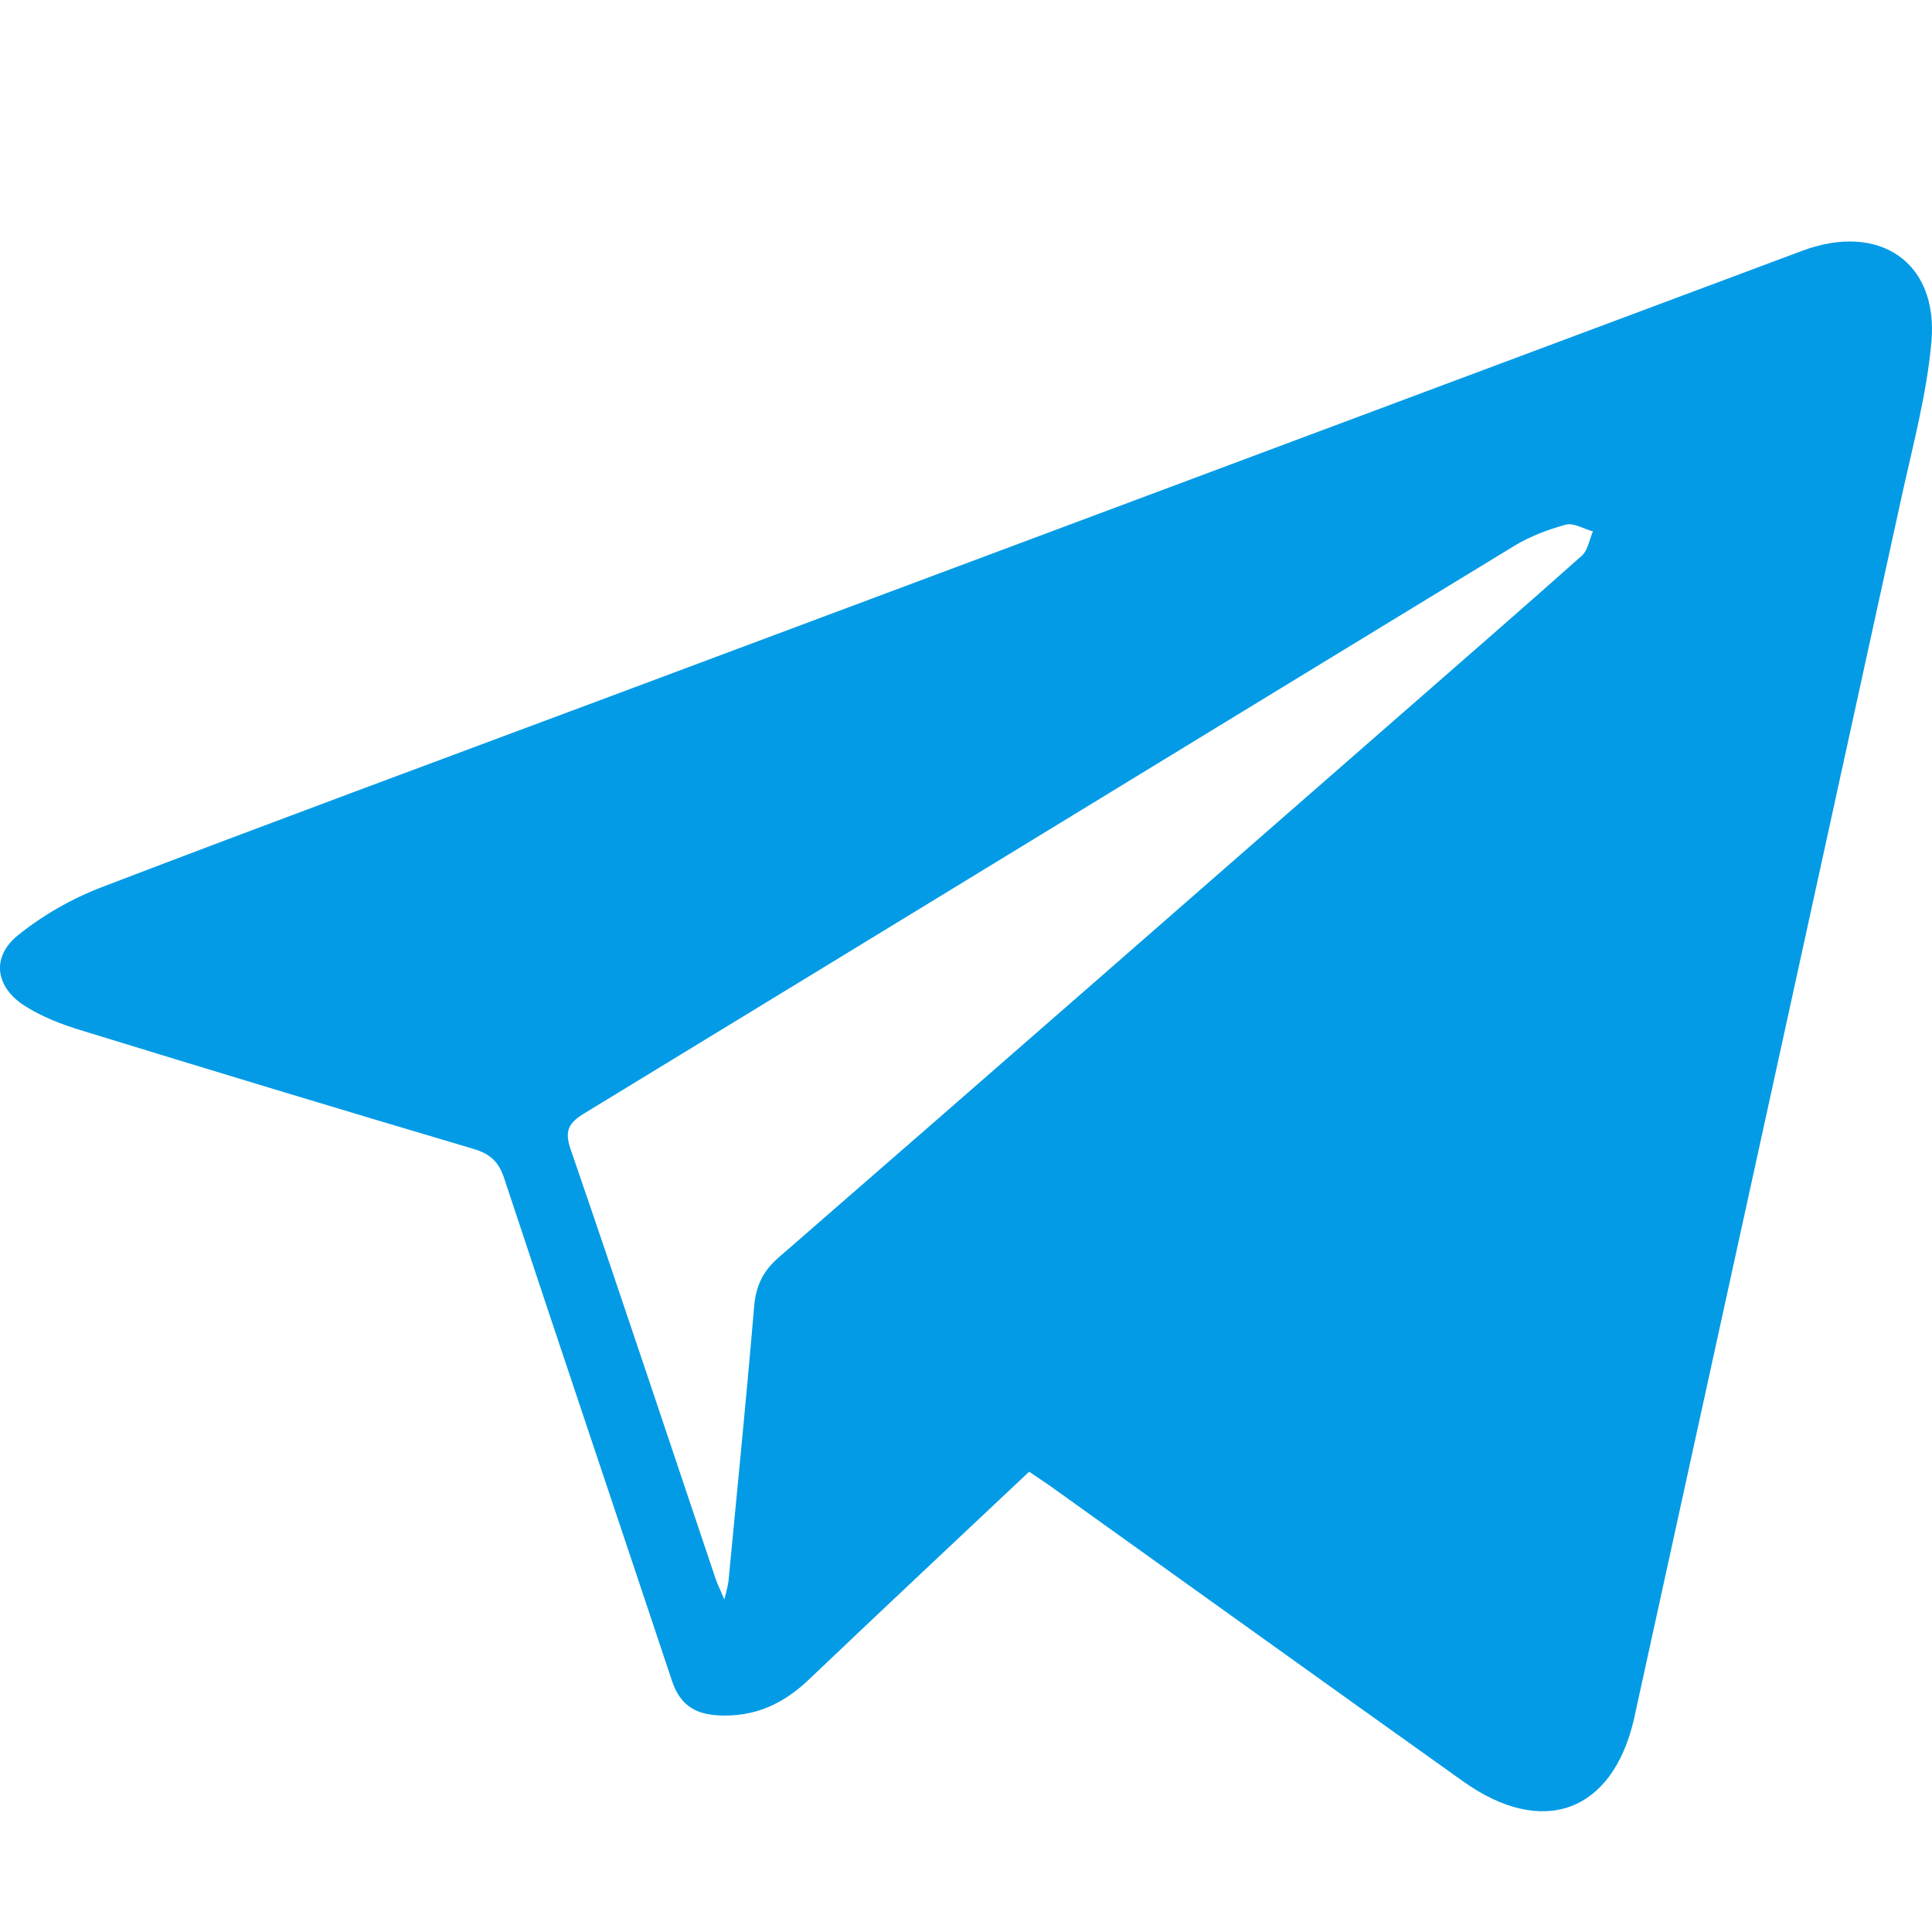 <svg width="16" height="16" viewBox="0 0 16 16" fill="none" xmlns="http://www.w3.org/2000/svg">
<path fill-rule="evenodd" clip-rule="evenodd" d="M8.523 12.188C7.908 12.767 7.301 13.336 6.698 13.91C6.487 14.111 6.25 14.222 5.948 14.206C5.742 14.195 5.627 14.107 5.564 13.917C5.102 12.53 4.634 11.145 4.175 9.757C4.13 9.622 4.062 9.557 3.922 9.515C2.835 9.193 1.749 8.864 0.666 8.531C0.505 8.482 0.343 8.418 0.203 8.329C-0.039 8.173 -0.074 7.926 0.148 7.746C0.352 7.581 0.595 7.442 0.843 7.347C2.217 6.821 3.598 6.311 4.977 5.796C8.293 4.557 11.609 3.317 14.925 2.077C15.561 1.839 16.055 2.169 15.995 2.833C15.956 3.27 15.838 3.702 15.744 4.134C15.009 7.497 14.271 10.86 13.535 14.222C13.533 14.228 13.533 14.235 13.531 14.241C13.351 15.011 12.774 15.221 12.116 14.752C10.974 13.938 9.834 13.12 8.694 12.304C8.64 12.266 8.584 12.23 8.523 12.188ZM5.999 13.247C6.017 13.168 6.029 13.132 6.033 13.095C6.105 12.338 6.181 11.582 6.245 10.825C6.259 10.658 6.311 10.534 6.445 10.417C8.176 8.912 9.902 7.402 11.629 5.893C12.12 5.463 12.613 5.036 13.1 4.602C13.151 4.556 13.162 4.469 13.192 4.401C13.117 4.38 13.032 4.328 12.968 4.345C12.82 4.385 12.67 4.442 12.54 4.521C9.973 6.085 7.408 7.655 4.841 9.219C4.71 9.298 4.673 9.364 4.725 9.516C5.132 10.699 5.526 11.886 5.925 13.071C5.941 13.117 5.963 13.162 5.999 13.247Z" fill="#039BE5"/>
</svg>
